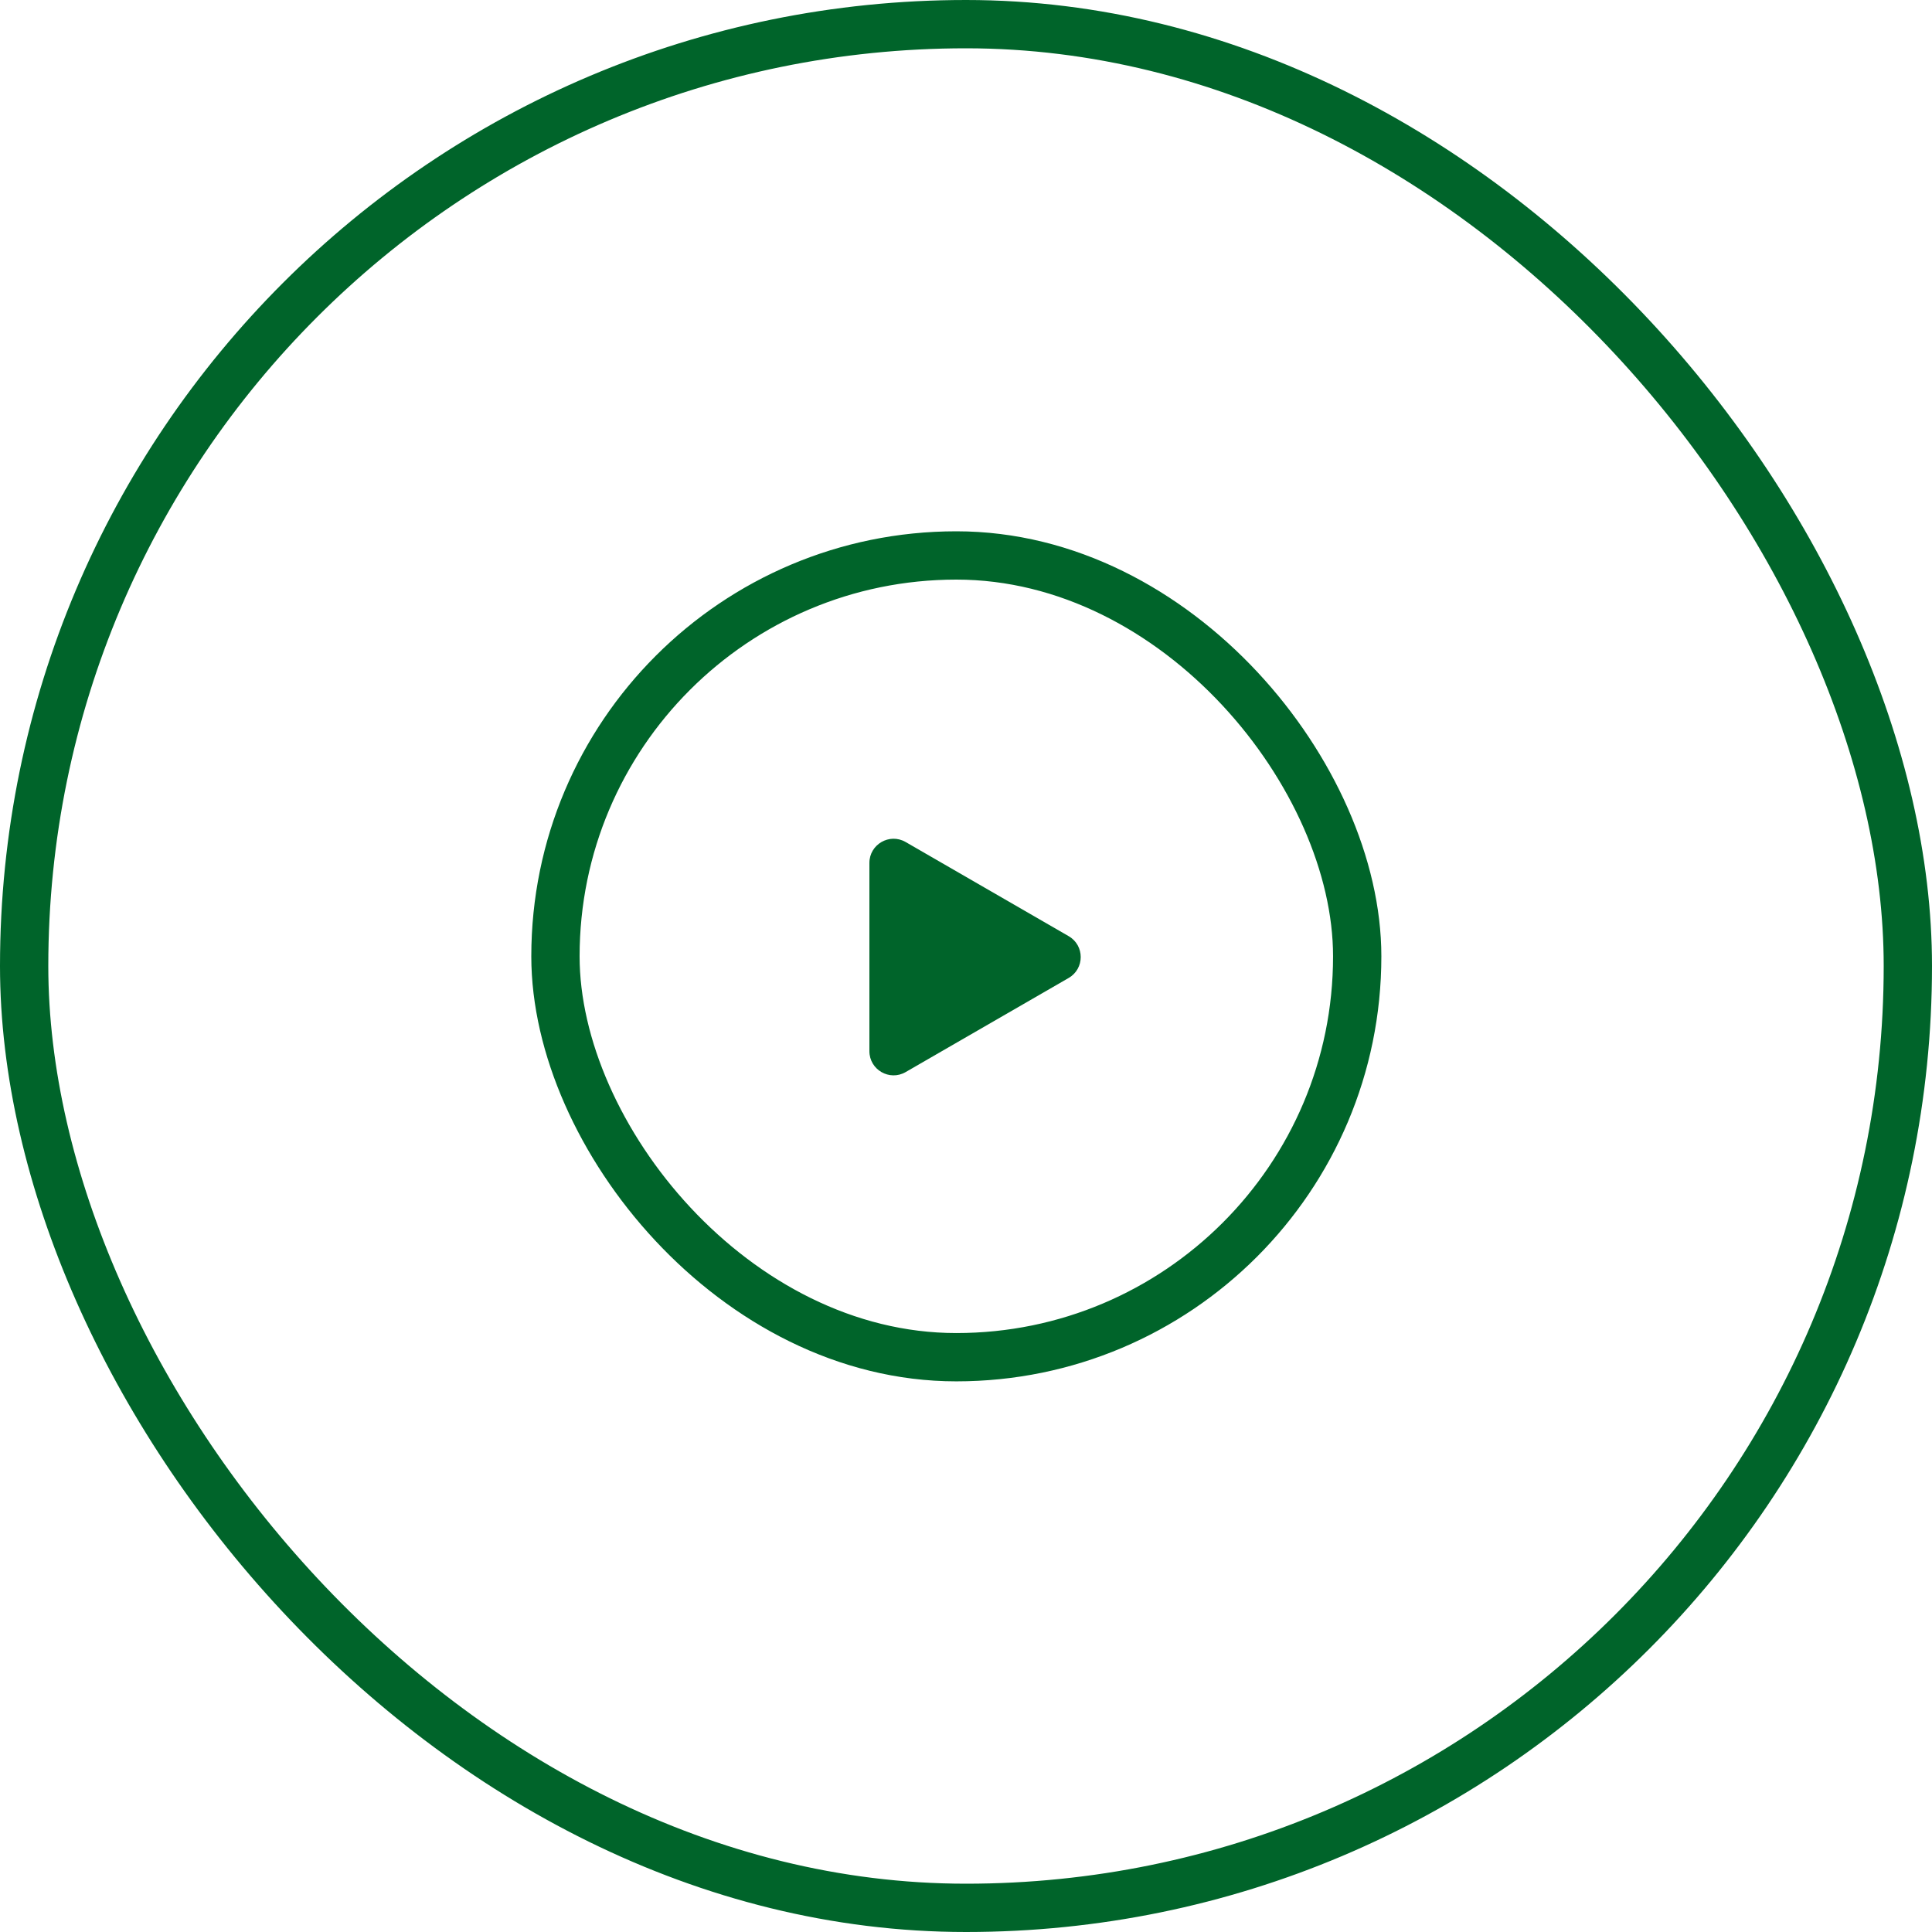 <?xml version="1.0" encoding="UTF-8"?> <svg xmlns="http://www.w3.org/2000/svg" width="80" height="80" viewBox="0 0 80 80" fill="none"><rect x="1" y="1" width="78" height="78" rx="39" stroke="#00642A" stroke-width="2"></rect><rect x="23" y="23" width="33.199" height="33.199" rx="16.599" stroke="#00642A" stroke-width="2"></rect><path d="M44.25 38.764C44.917 39.148 44.917 40.111 44.25 40.496L37.5 44.393C36.833 44.778 36 44.296 36 43.527L36 35.732C36 34.963 36.833 34.481 37.5 34.866L44.25 38.764Z" fill="#00642A"></path></svg> 